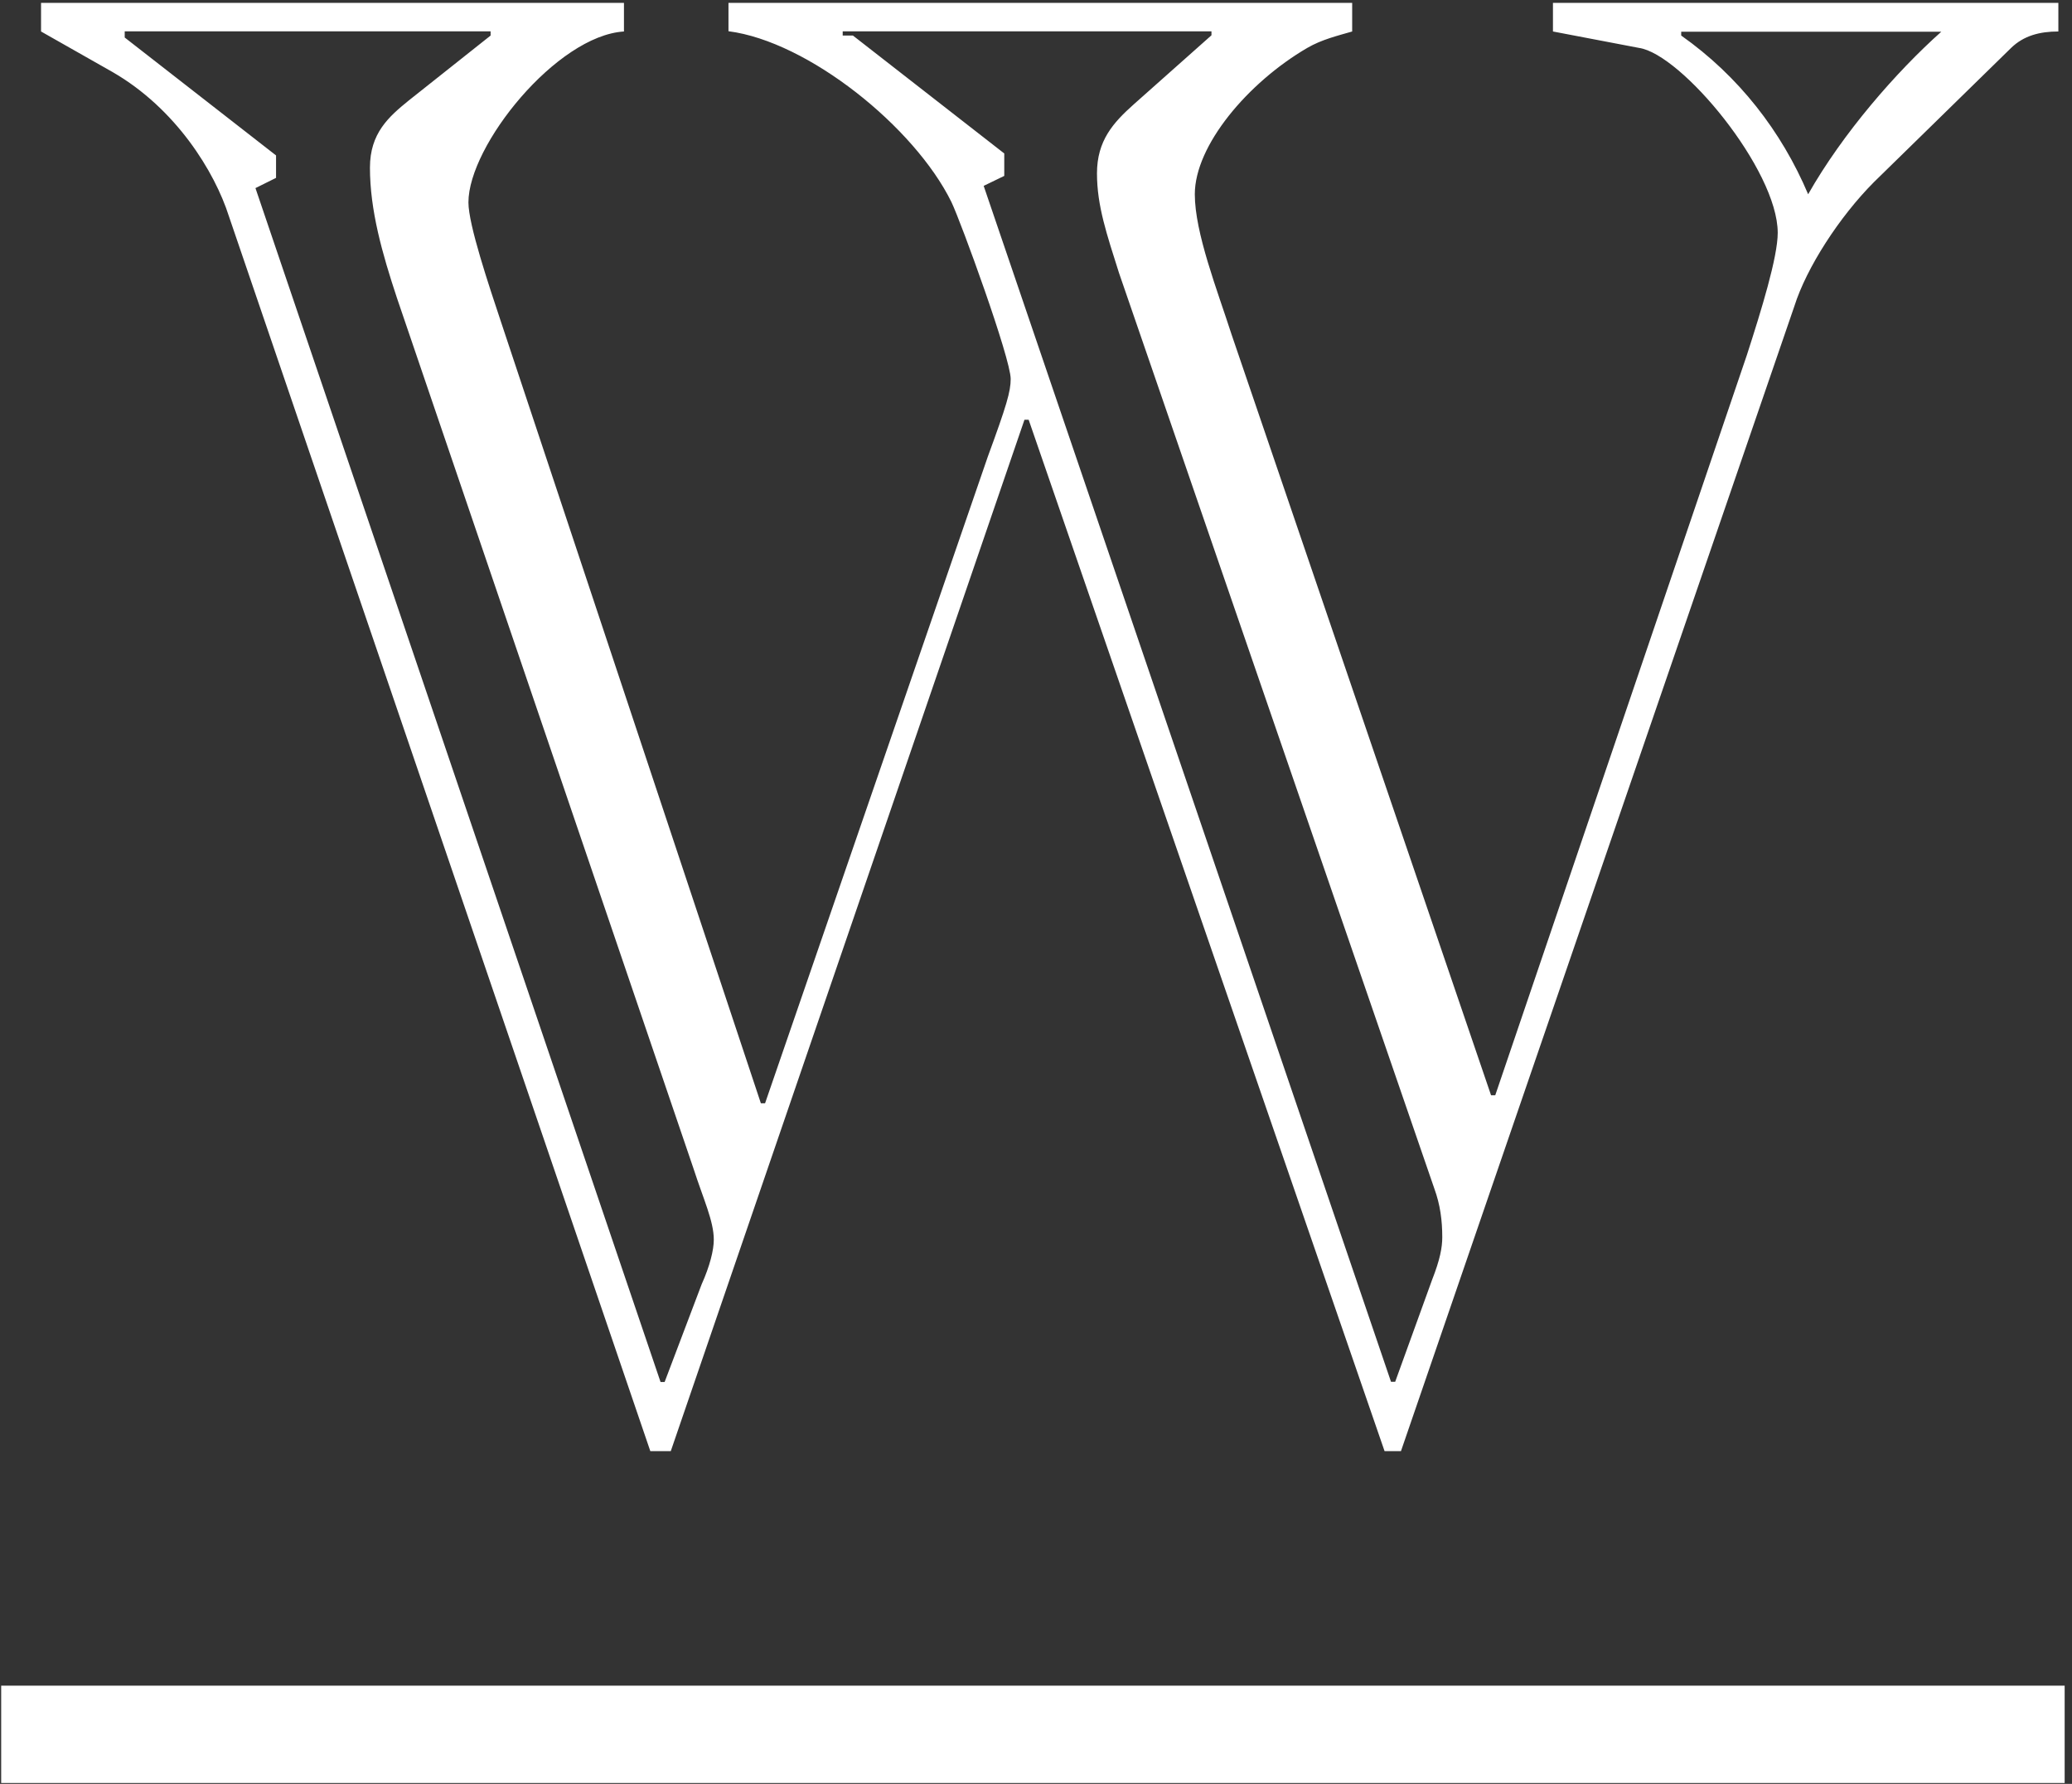 <svg version="1.2" xmlns="http://www.w3.org/2000/svg" viewBox="0 0 1580 1360" width="1580" height="1360">
	<rect x="0" y="0" width="1580" height="1360" fill="#333333" stroke="none"/>
	<title>Wintrust_Financial_logo-svg</title>
	<style>
		.s0 { fill: #ffffff } 
	</style>
	<path id="Layer" class="s0" d="m0.9 1285.1h1573.5v74.2h-1573.5z"/>
	<path id="Layer" fill-rule="evenodd" class="s0" d="m1137 835h3.2l191.9-564.4c11-34.1 23.5-74.5 23.5-93.1 0-48-73.4-136.4-105.9-141l-65.5-12.5v-21.8h385.4v21.8c-14.2 0-26.4 3.2-36 12.5l-104.6 102.3c-26.4 26.5-51.4 65.2-60.7 94.6l-300 872.9h-12.5l-271.4-786.3h-3.2l-269.7 786.3h-15.6l-321.3-941.3c-10.8-34-40.4-82.2-88.8-110.1l-54.5-30.9v-21.8h444.5v21.8c-51.3 3.2-118.6 86.9-118.6 130.3 0 17.1 15.7 63.6 25 91.6l198 595.2h3.2l169.9-493.1c14.2-38.7 17.4-49.5 17.4-59.1 0-15.6-37.7-119.2-45.2-134.9-28.2-57.3-109.3-122.4-170-130.2v-21.6h475.6v21.8c-11 3.2-23.2 6.1-34.2 12.5-45.3 26.4-85.8 74.4-85.8 111.6 0 29.4 17.1 73 28.1 107.1zm-1041.9-811.1v4.7l115.4 89.9v17.1l-15.7 7.8 308.9 910.2h3.1l28.2-74.4c6.3-14 9.3-26.2 9.3-34.1 0-14.2-7.9-30.8-15.5-54.3l-226.1-663.6c-11.3-34.1-20.6-66.9-20.6-99.4 0-26.2 14.2-38.7 29.6-51.2l62.4-49.5v-3.2zm547.5 0v3.2h7.8l115.4 89.9v17.1l-15.7 7.6 310.6 911.7h3.2l28.1-77.6c6.1-15.5 7.8-24.8 7.8-32.6 0-12.5-1.5-24.7-6.1-37.2l-240.4-697.9c-9.3-29.4-16.8-51.2-16.8-75.9 0-25 12.4-38.7 28.1-52.7l59.2-52.6v-3zm639.4 3.2c43.8 30.9 76.5 73 96.8 121 26.4-46.5 67-93.1 101.5-123.9h-198.3z"/>
</svg>